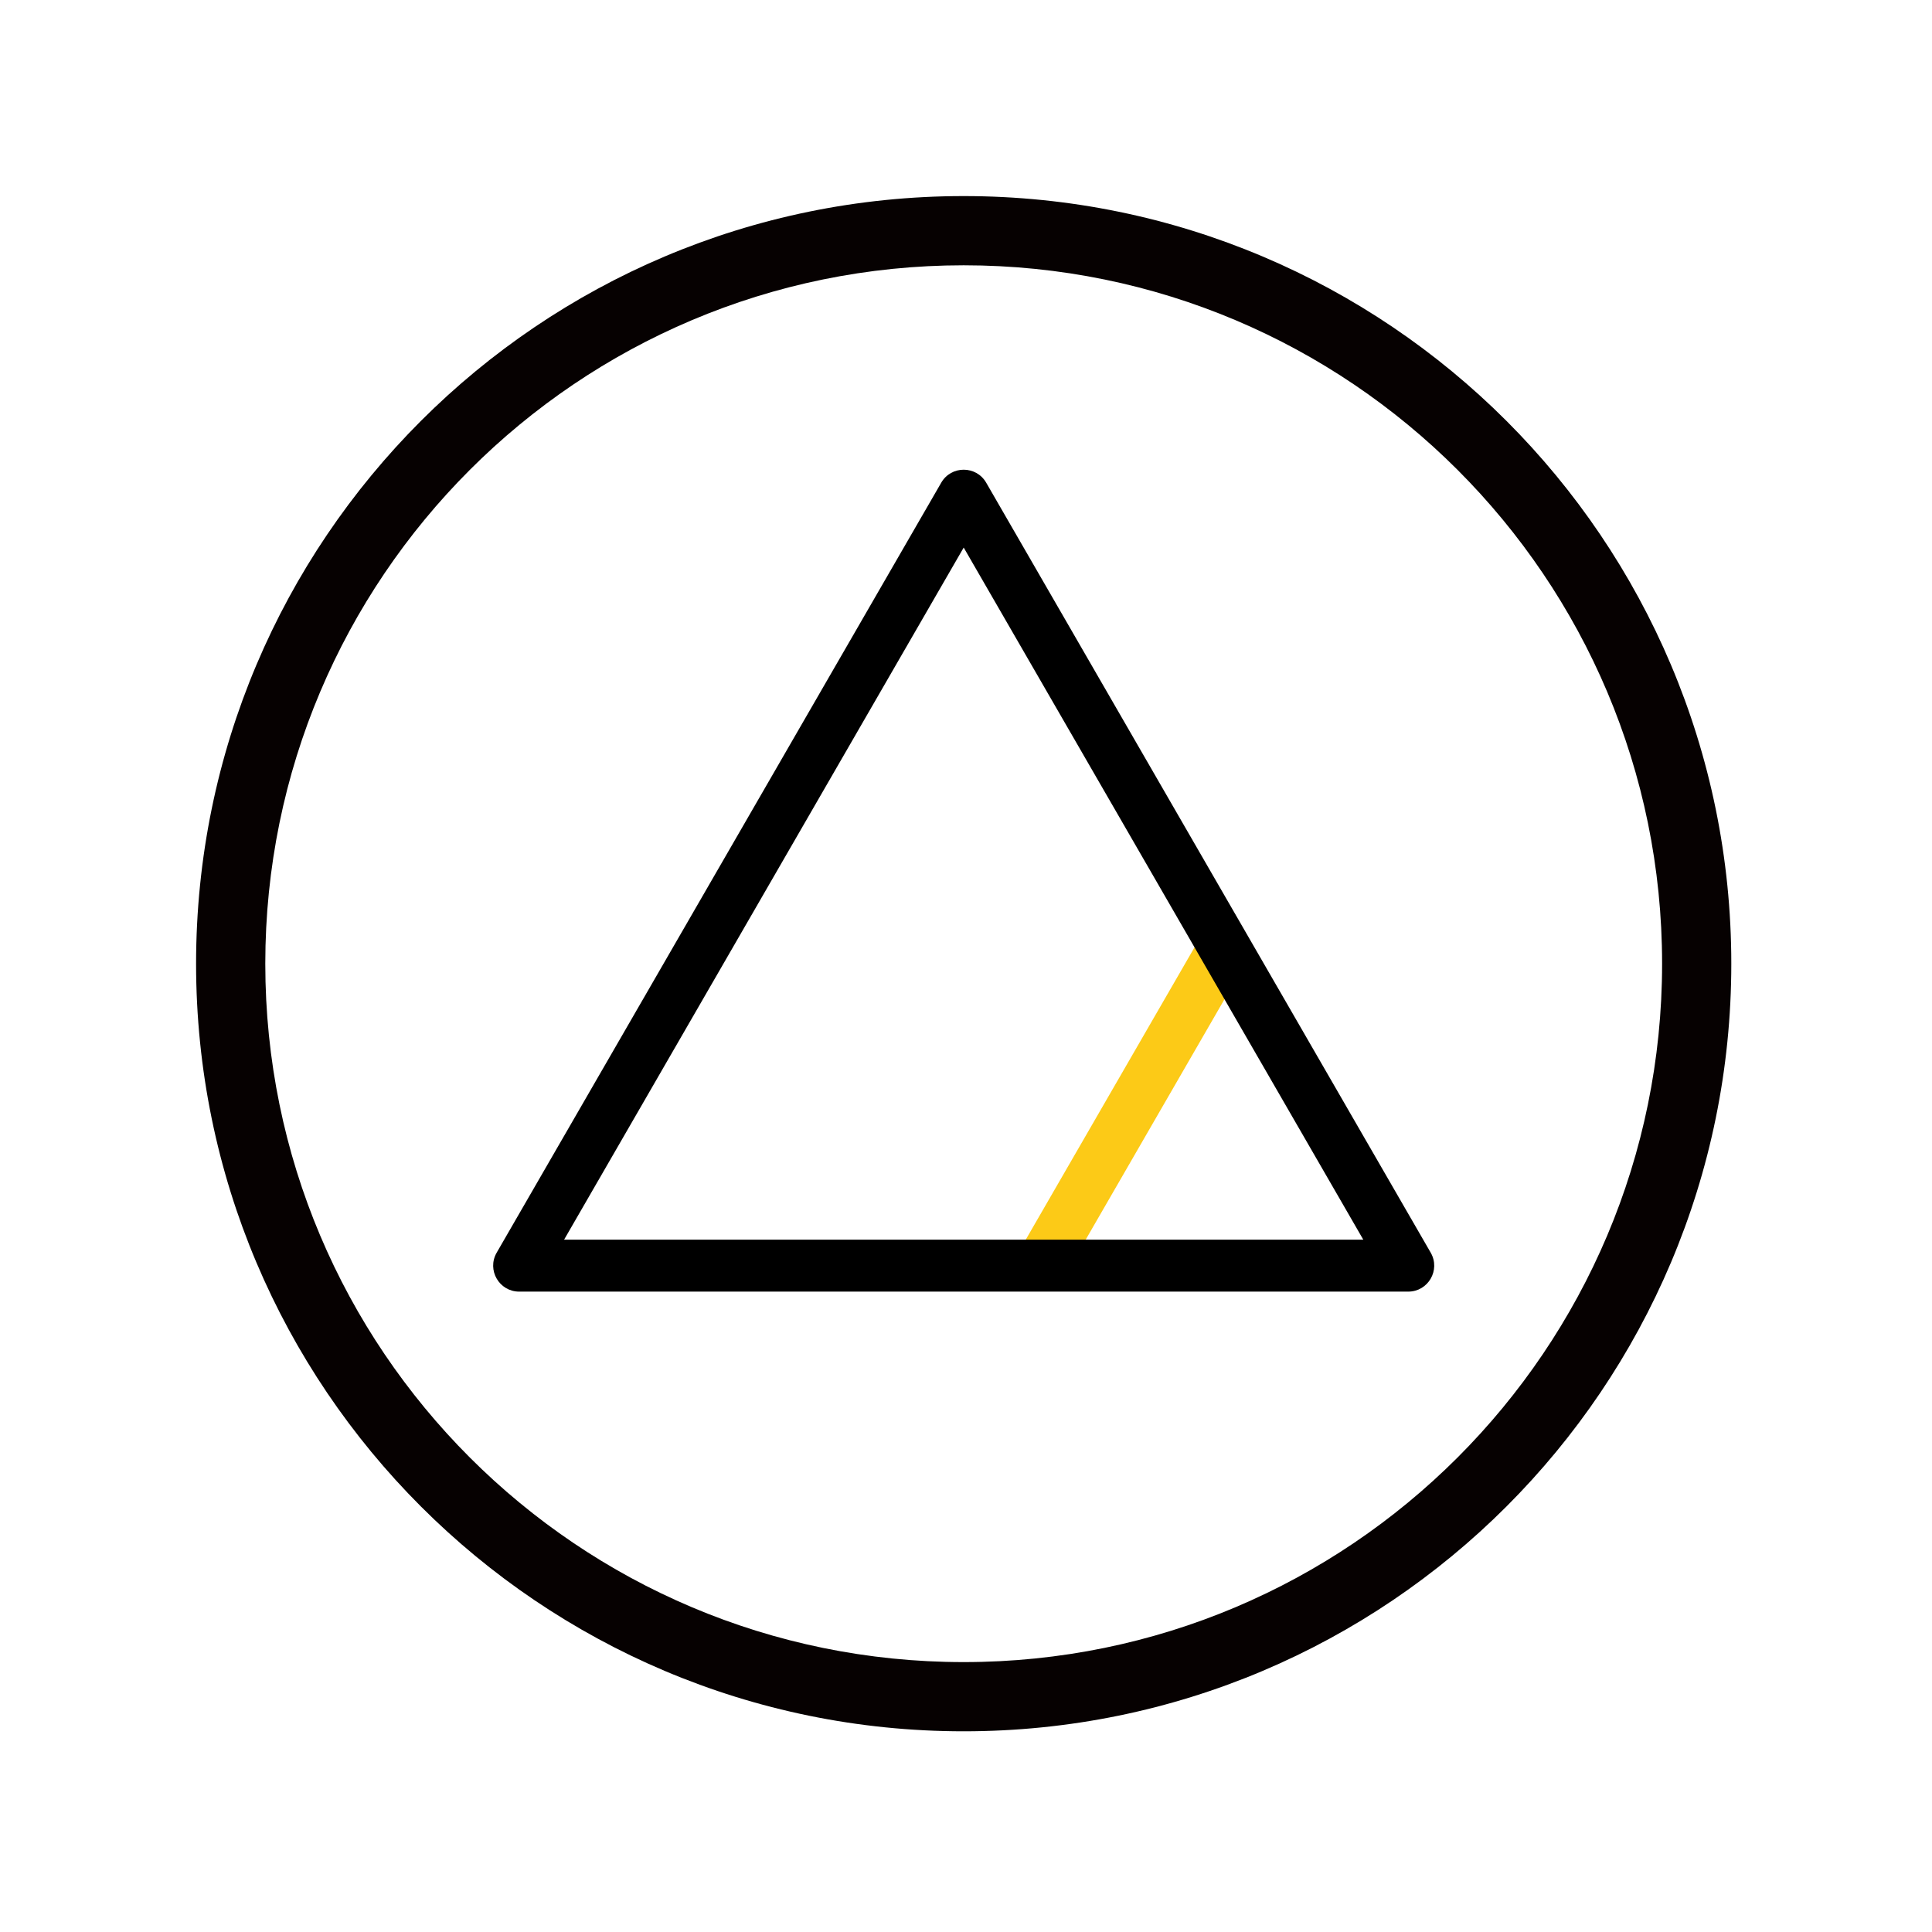 <?xml version="1.0" encoding="UTF-8"?>
<svg width="67px" height="67px" viewBox="0 0 67 67" version="1.1" xmlns="http://www.w3.org/2000/svg" xmlns:xlink="http://www.w3.org/1999/xlink">
    <title>10</title>
    <g id="页面-1" stroke="none" stroke-width="1" fill="none" fill-rule="evenodd">
        <g id="画板" transform="translate(-466, -145)" fill-rule="nonzero">
            <g id="编组" transform="translate(474, 153)">
                <path d="M25.42,-1.2 C10.718,-1.2 -1.2,10.719 -1.2,25.42 C-1.2,40.122 10.718,52.04 25.42,52.04 C40.122,52.04 52.04,40.122 52.04,25.42 C52.04,10.718 40.122,-1.2 25.42,-1.2 Z M25.42,1.2 C38.796,1.2 49.64,12.044 49.64,25.42 C49.64,38.796 38.796,49.64 25.42,49.64 C12.044,49.64 1.2,38.796 1.2,25.42 C1.2,12.044 12.044,1.2 25.42,1.2 Z" id="Stroke-1" fill="#060101"></path>
                <path d="M33.629,24.499 C33.878,24.068 34.428,23.921 34.859,24.169 C35.256,24.399 35.412,24.885 35.238,25.297 L35.188,25.399 L29.09,35.961 C28.841,36.391 28.291,36.539 27.86,36.29 C27.463,36.061 27.307,35.574 27.48,35.162 L27.531,35.061 L33.629,24.499 Z" id="Stroke-5" fill="#FCCA17"></path>
                <path d="M24.641,8.739 L9.224,35.442 C8.878,36.042 9.311,36.792 10.004,36.792 L40.836,36.792 C41.529,36.792 41.962,36.042 41.616,35.442 L26.2,8.739 C25.853,8.139 24.987,8.139 24.641,8.739 Z M25.42,10.989 L39.278,34.991 L11.562,34.991 L25.42,10.989 Z" id="Stroke-3" fill="#000000"></path>
            </g>
        </g>
    </g>
</svg>